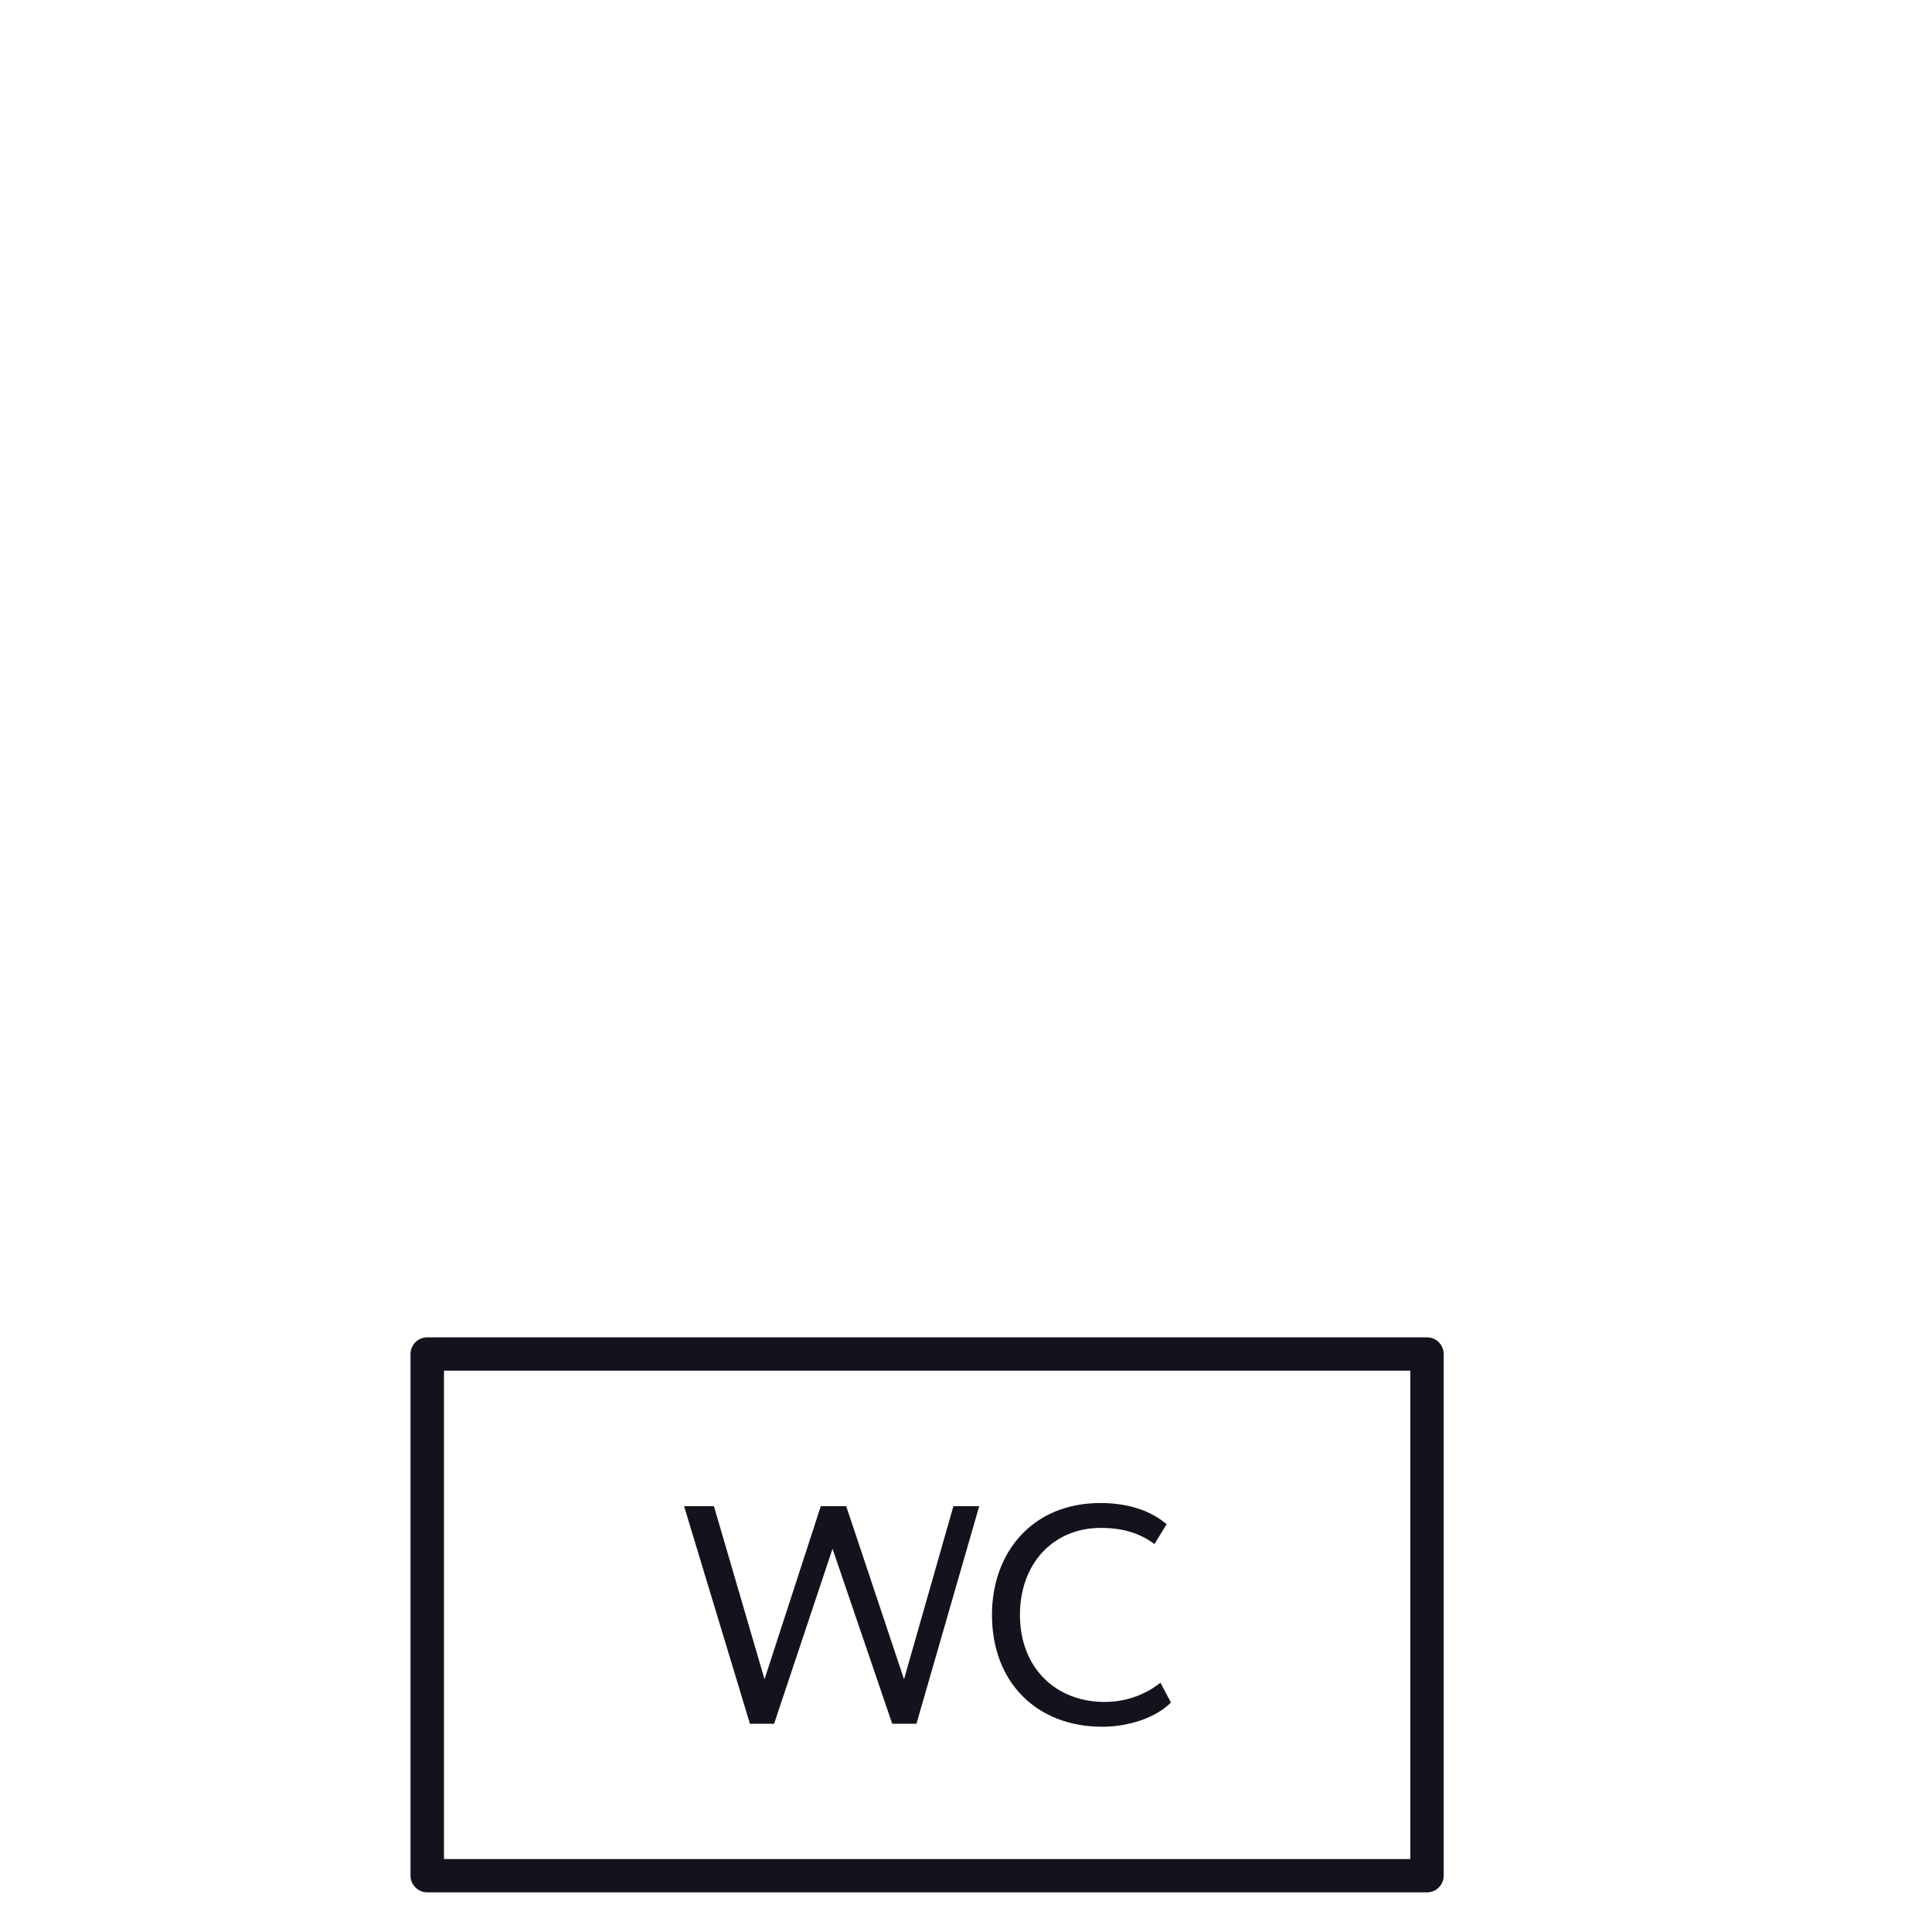 <svg width="25" height="25" viewBox="0 0 25 25" fill="none" xmlns="http://www.w3.org/2000/svg">
<path d="M11.858 22.305H11.545L10.773 20.041L10.017 22.305H9.704L8.852 19.49H9.238L9.893 21.729L10.621 19.49H10.95L11.698 21.729L12.337 19.49H12.671L11.859 22.305H11.858Z" fill="#14131D"/>
<path d="M15.152 22.03C14.963 22.223 14.613 22.344 14.263 22.344C13.419 22.344 12.836 21.773 12.836 20.896C12.836 20.088 13.359 19.449 14.239 19.449C14.601 19.449 14.894 19.55 15.096 19.723L14.939 19.98C14.754 19.843 14.537 19.771 14.243 19.771C13.632 19.771 13.198 20.23 13.198 20.897C13.198 21.565 13.644 22.023 14.296 22.023C14.565 22.023 14.822 21.93 15.016 21.774L15.152 22.031L15.152 22.03Z" fill="#14131D"/>
<path d="M18.465 24.487H5.529C5.41 24.487 5.312 24.39 5.312 24.271V17.521C5.312 17.402 5.409 17.305 5.529 17.305H18.465C18.584 17.305 18.681 17.401 18.681 17.521V24.271C18.681 24.39 18.585 24.487 18.465 24.487ZM5.745 24.056H18.249V17.737H5.745V24.055V24.056Z" fill="#14131D"/>
</svg>
